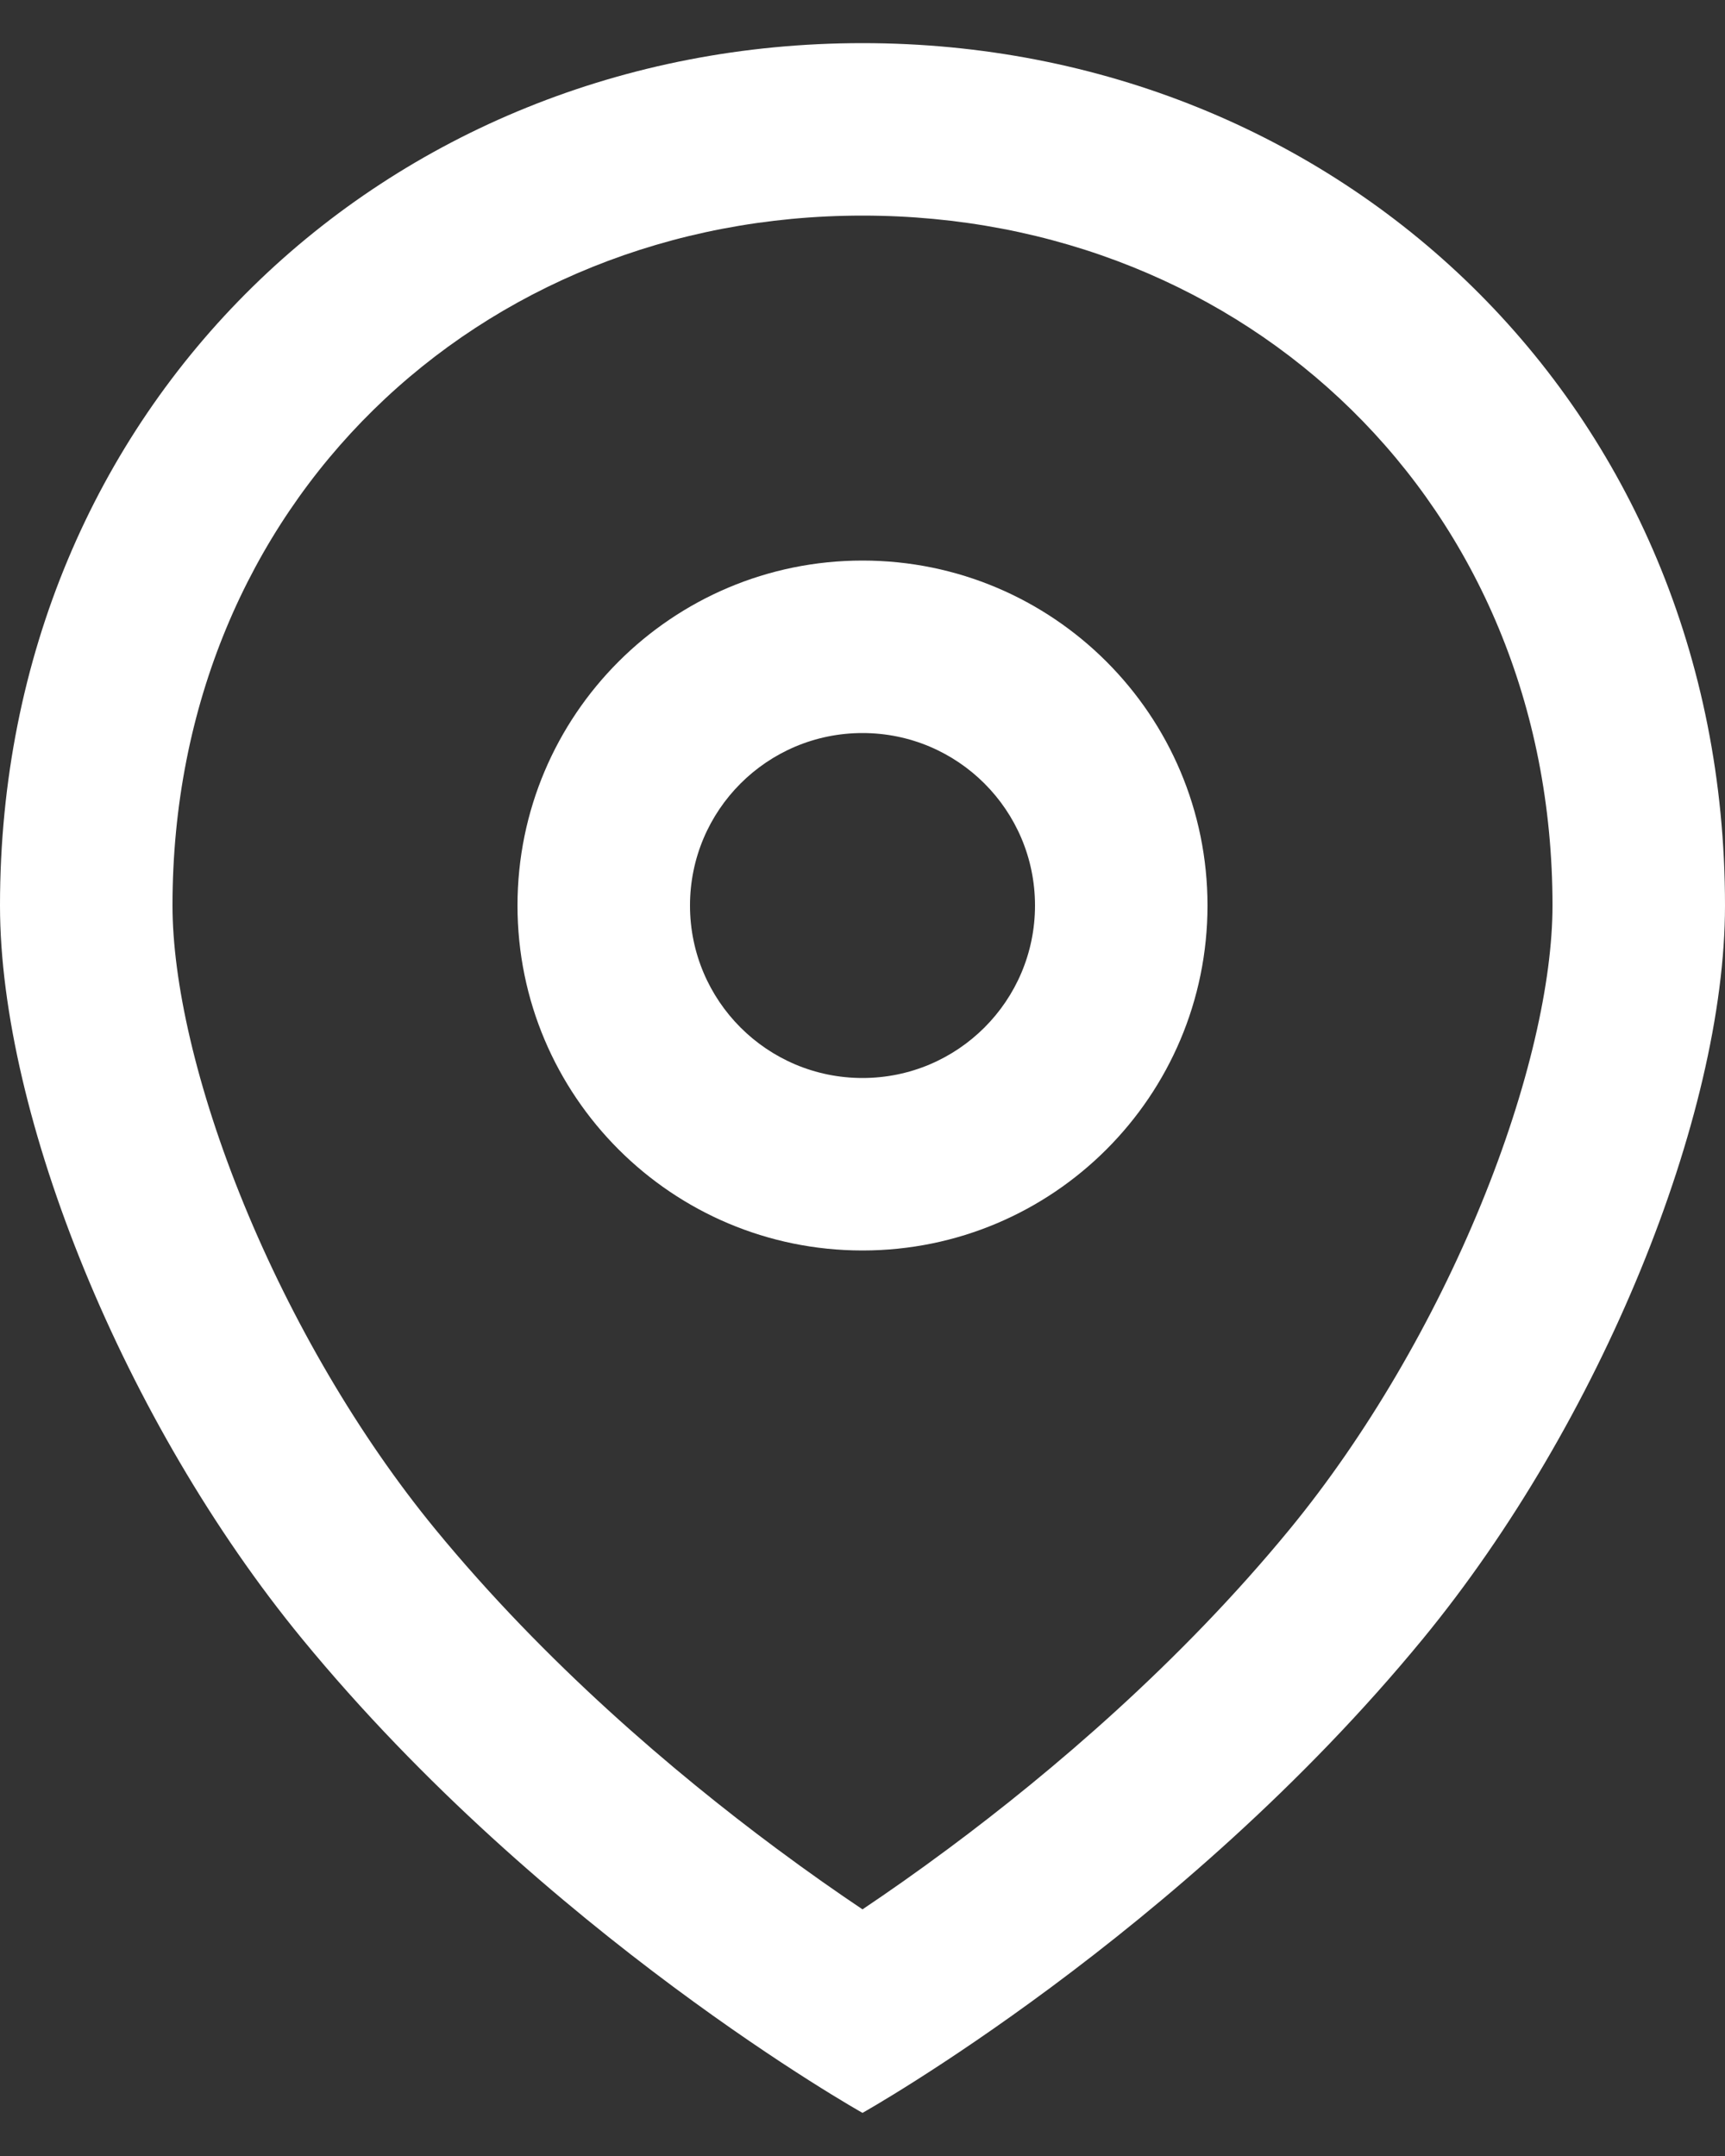 <svg width="16" height="20" viewBox="0 0 16 20" fill="none" xmlns="http://www.w3.org/2000/svg">
<rect x="0" y="0" width="16" height="20" fill="#333333" stroke="none"/>
<path fill-rule="evenodd" clip-rule="evenodd" d="M2.8 15.2C5.057 17.95 8 19.6 8 19.6C8 19.6 10.943 17.95 13.2 15.2C14.844 13.197 16 10.355 16 8.4C16 3.761 12.418 0.4 8 0.4C3.582 0.4 0 3.761 0 8.4C0 10.355 1.156 13.197 2.8 15.2ZM14.4 8.4C14.4 4.673 11.564 2 8 2C4.436 2 1.6 4.673 1.6 8.4C1.6 9.099 1.817 10.085 2.264 11.175C2.704 12.248 3.326 13.319 4.037 14.185C5.056 15.426 6.247 16.438 7.201 17.147C7.498 17.368 7.769 17.557 8 17.712C8.231 17.557 8.502 17.368 8.799 17.147C9.753 16.438 10.944 15.426 11.963 14.185C12.674 13.319 13.296 12.248 13.736 11.175C14.183 10.085 14.4 9.099 14.4 8.4Z" fill="white"/>
<path fill-rule="evenodd" clip-rule="evenodd" d="M11.2 8.4C11.2 10.167 9.767 11.6 8 11.6C6.233 11.6 4.8 10.167 4.8 8.4C4.8 6.633 6.233 5.2 8 5.2C9.767 5.2 11.2 6.633 11.2 8.4ZM8 10C8.884 10 9.6 9.284 9.6 8.4C9.6 7.516 8.884 6.8 8 6.8C7.116 6.8 6.4 7.516 6.4 8.4C6.4 9.284 7.116 10 8 10Z" fill="white"/>
</svg>

